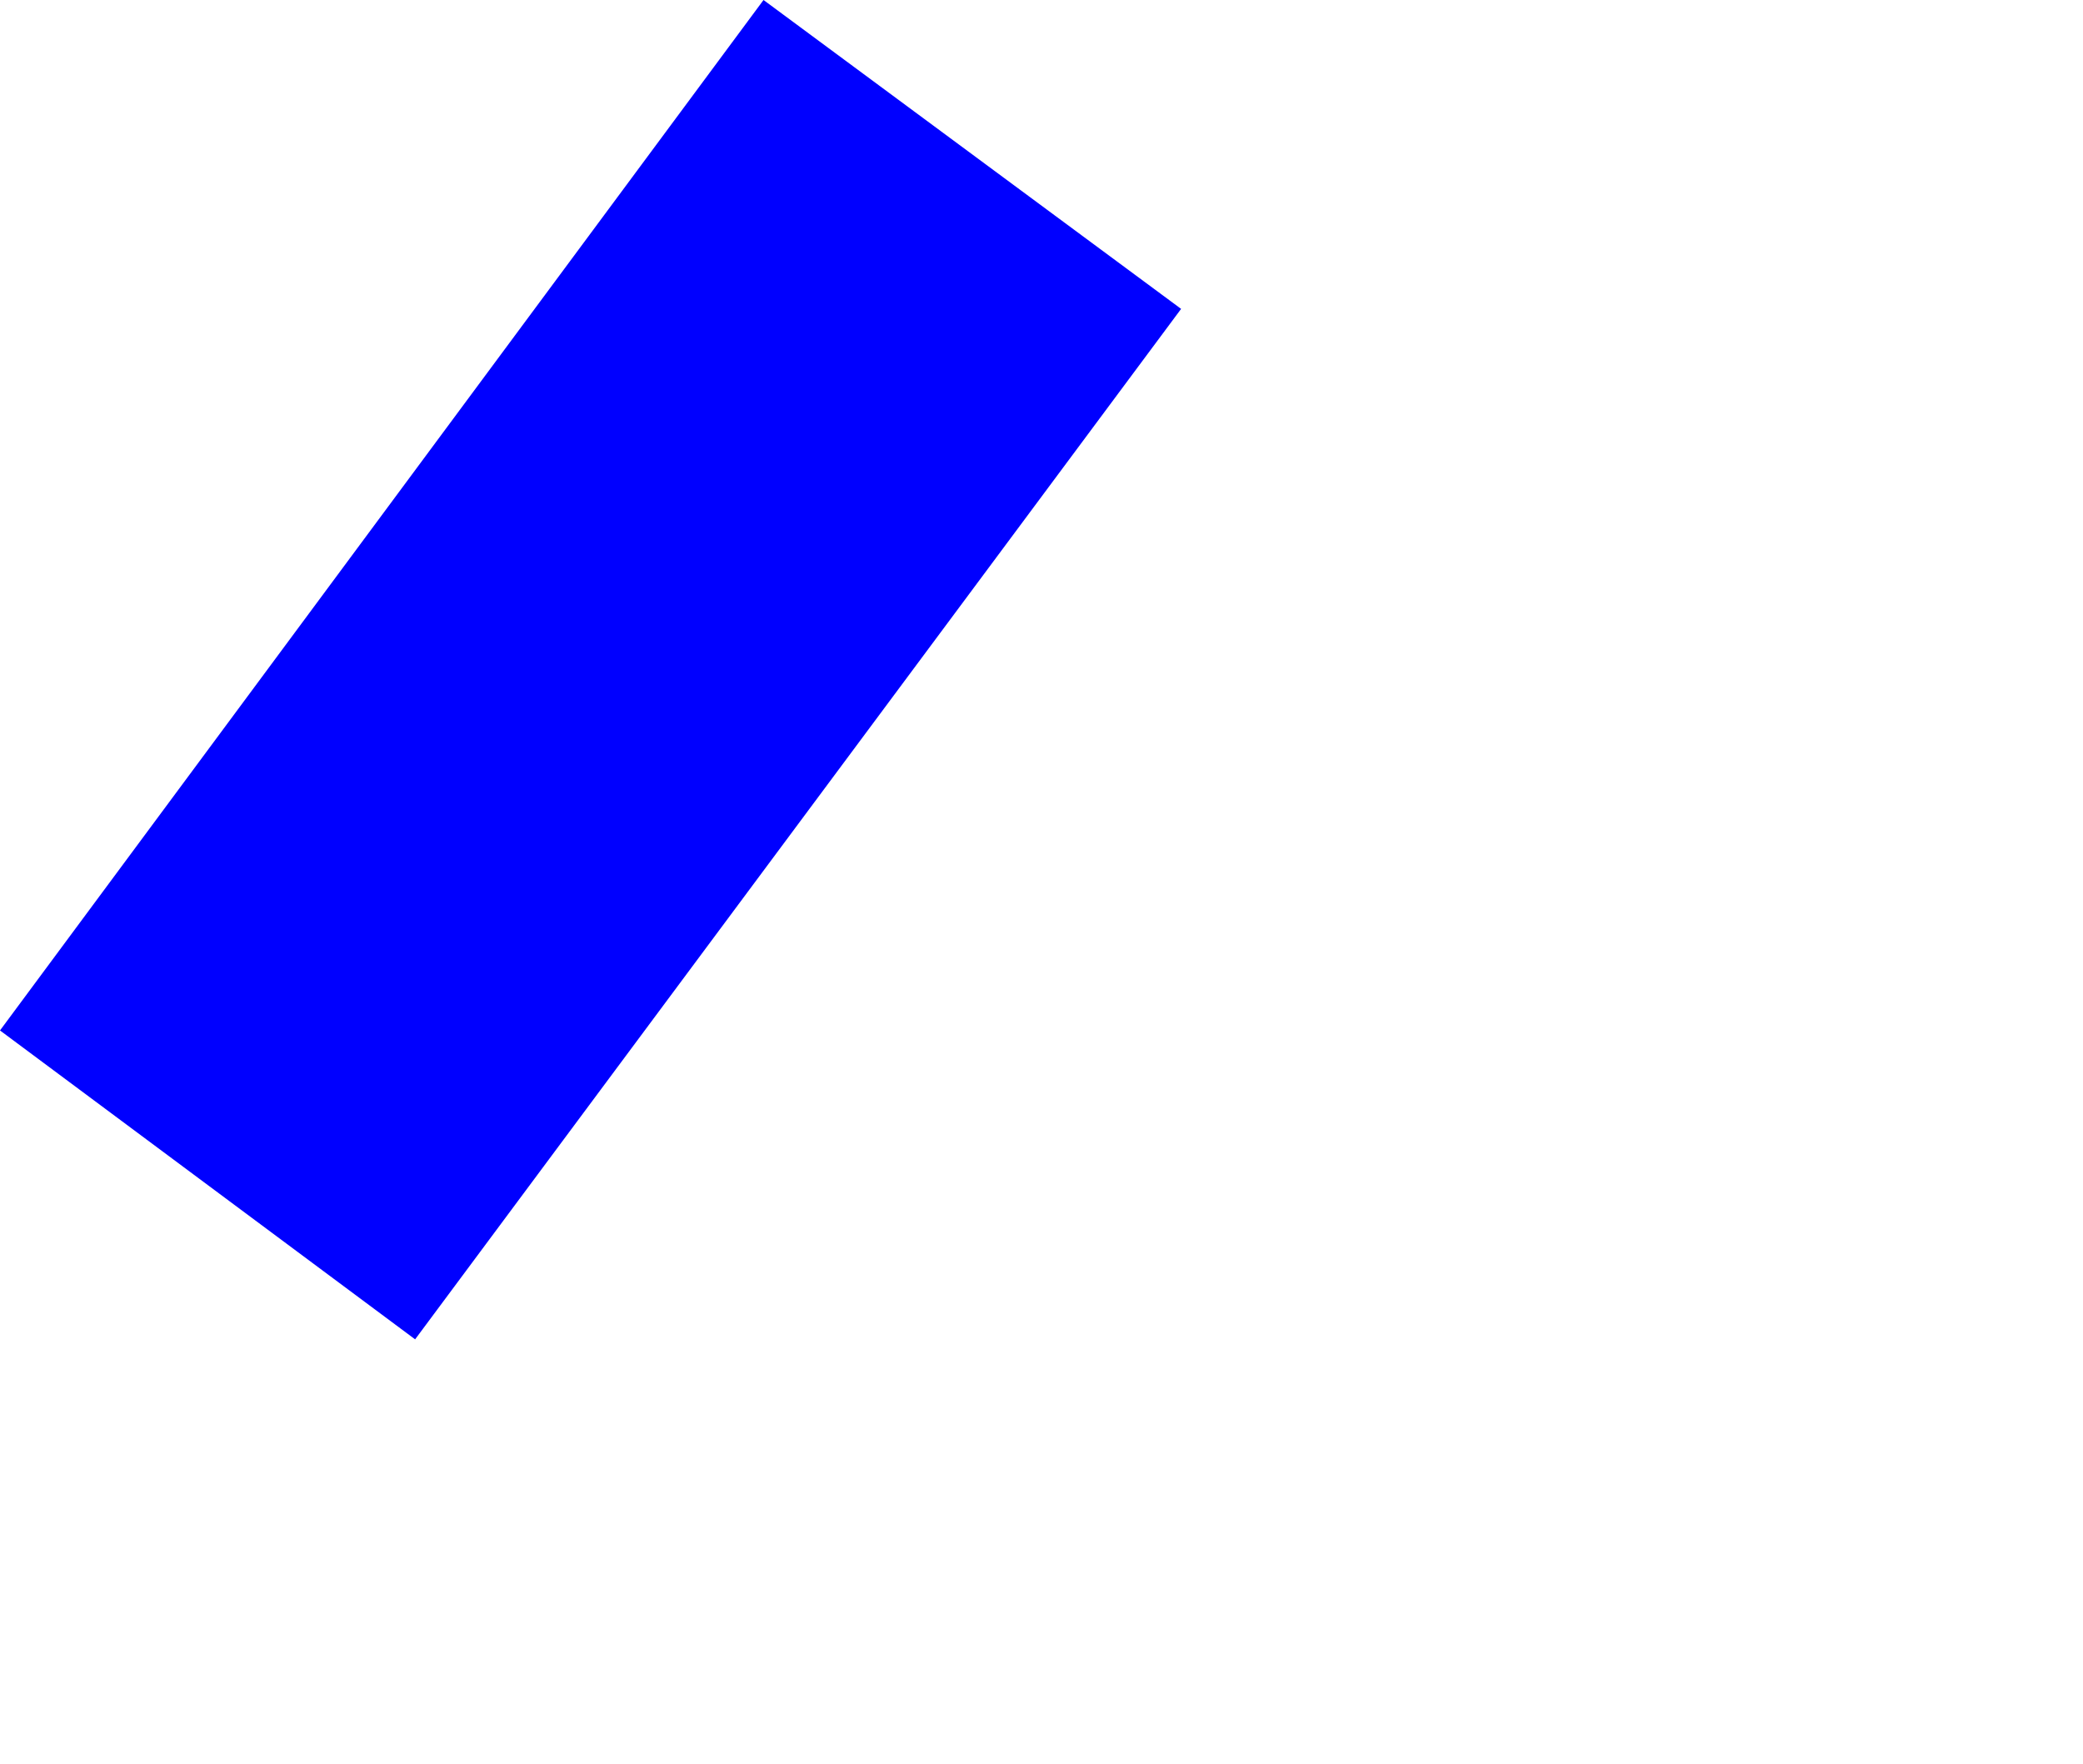 <?xml version="1.0" encoding="UTF-8" standalone="no"?>
<svg xmlns:xlink="http://www.w3.org/1999/xlink" height="35.7px" width="42.15px" xmlns="http://www.w3.org/2000/svg">
  <g transform="matrix(1.0, 0.0, 0.0, 1.0, 91.4, 64.55)">
    <path d="M-91.4 -43.7 L-83.0 -37.45 -67.5 -58.3 -75.95 -64.55 -91.4 -43.7" fill="#0000ff" fill-rule="evenodd" stroke="none">
      <animate attributeName="fill" dur="2s" repeatCount="indefinite" values="#0000ff;#0000ff"/>
      <animate attributeName="fill-opacity" dur="2s" repeatCount="indefinite" values="1.0;1.0"/>
      <animate attributeName="d" dur="2s" repeatCount="indefinite" values="M-91.4 -43.7 L-83.0 -37.45 -67.5 -58.3 -75.95 -64.55 -91.4 -43.7;M-73.15 -35.1 L-64.75 -28.85 -49.25 -49.7 -57.7 -55.95 -73.15 -35.1"/>
    </path>
    <path d="M-91.4 -43.7 L-75.95 -64.55 -67.5 -58.3 -83.0 -37.45 -91.4 -43.7" fill="none" stroke="#000000" stroke-linecap="round" stroke-linejoin="round" stroke-opacity="0.0" stroke-width="1.0">
      <animate attributeName="stroke" dur="2s" repeatCount="indefinite" values="#000000;#000001"/>
      <animate attributeName="stroke-width" dur="2s" repeatCount="indefinite" values="0.0;0.0"/>
      <animate attributeName="fill-opacity" dur="2s" repeatCount="indefinite" values="0.0;0.0"/>
      <animate attributeName="d" dur="2s" repeatCount="indefinite" values="M-91.4 -43.7 L-75.95 -64.55 -67.5 -58.3 -83.0 -37.45 -91.4 -43.7;M-73.15 -35.1 L-57.7 -55.95 -49.25 -49.7 -64.75 -28.85 -73.15 -35.1"/>
    </path>
  </g>
</svg>
